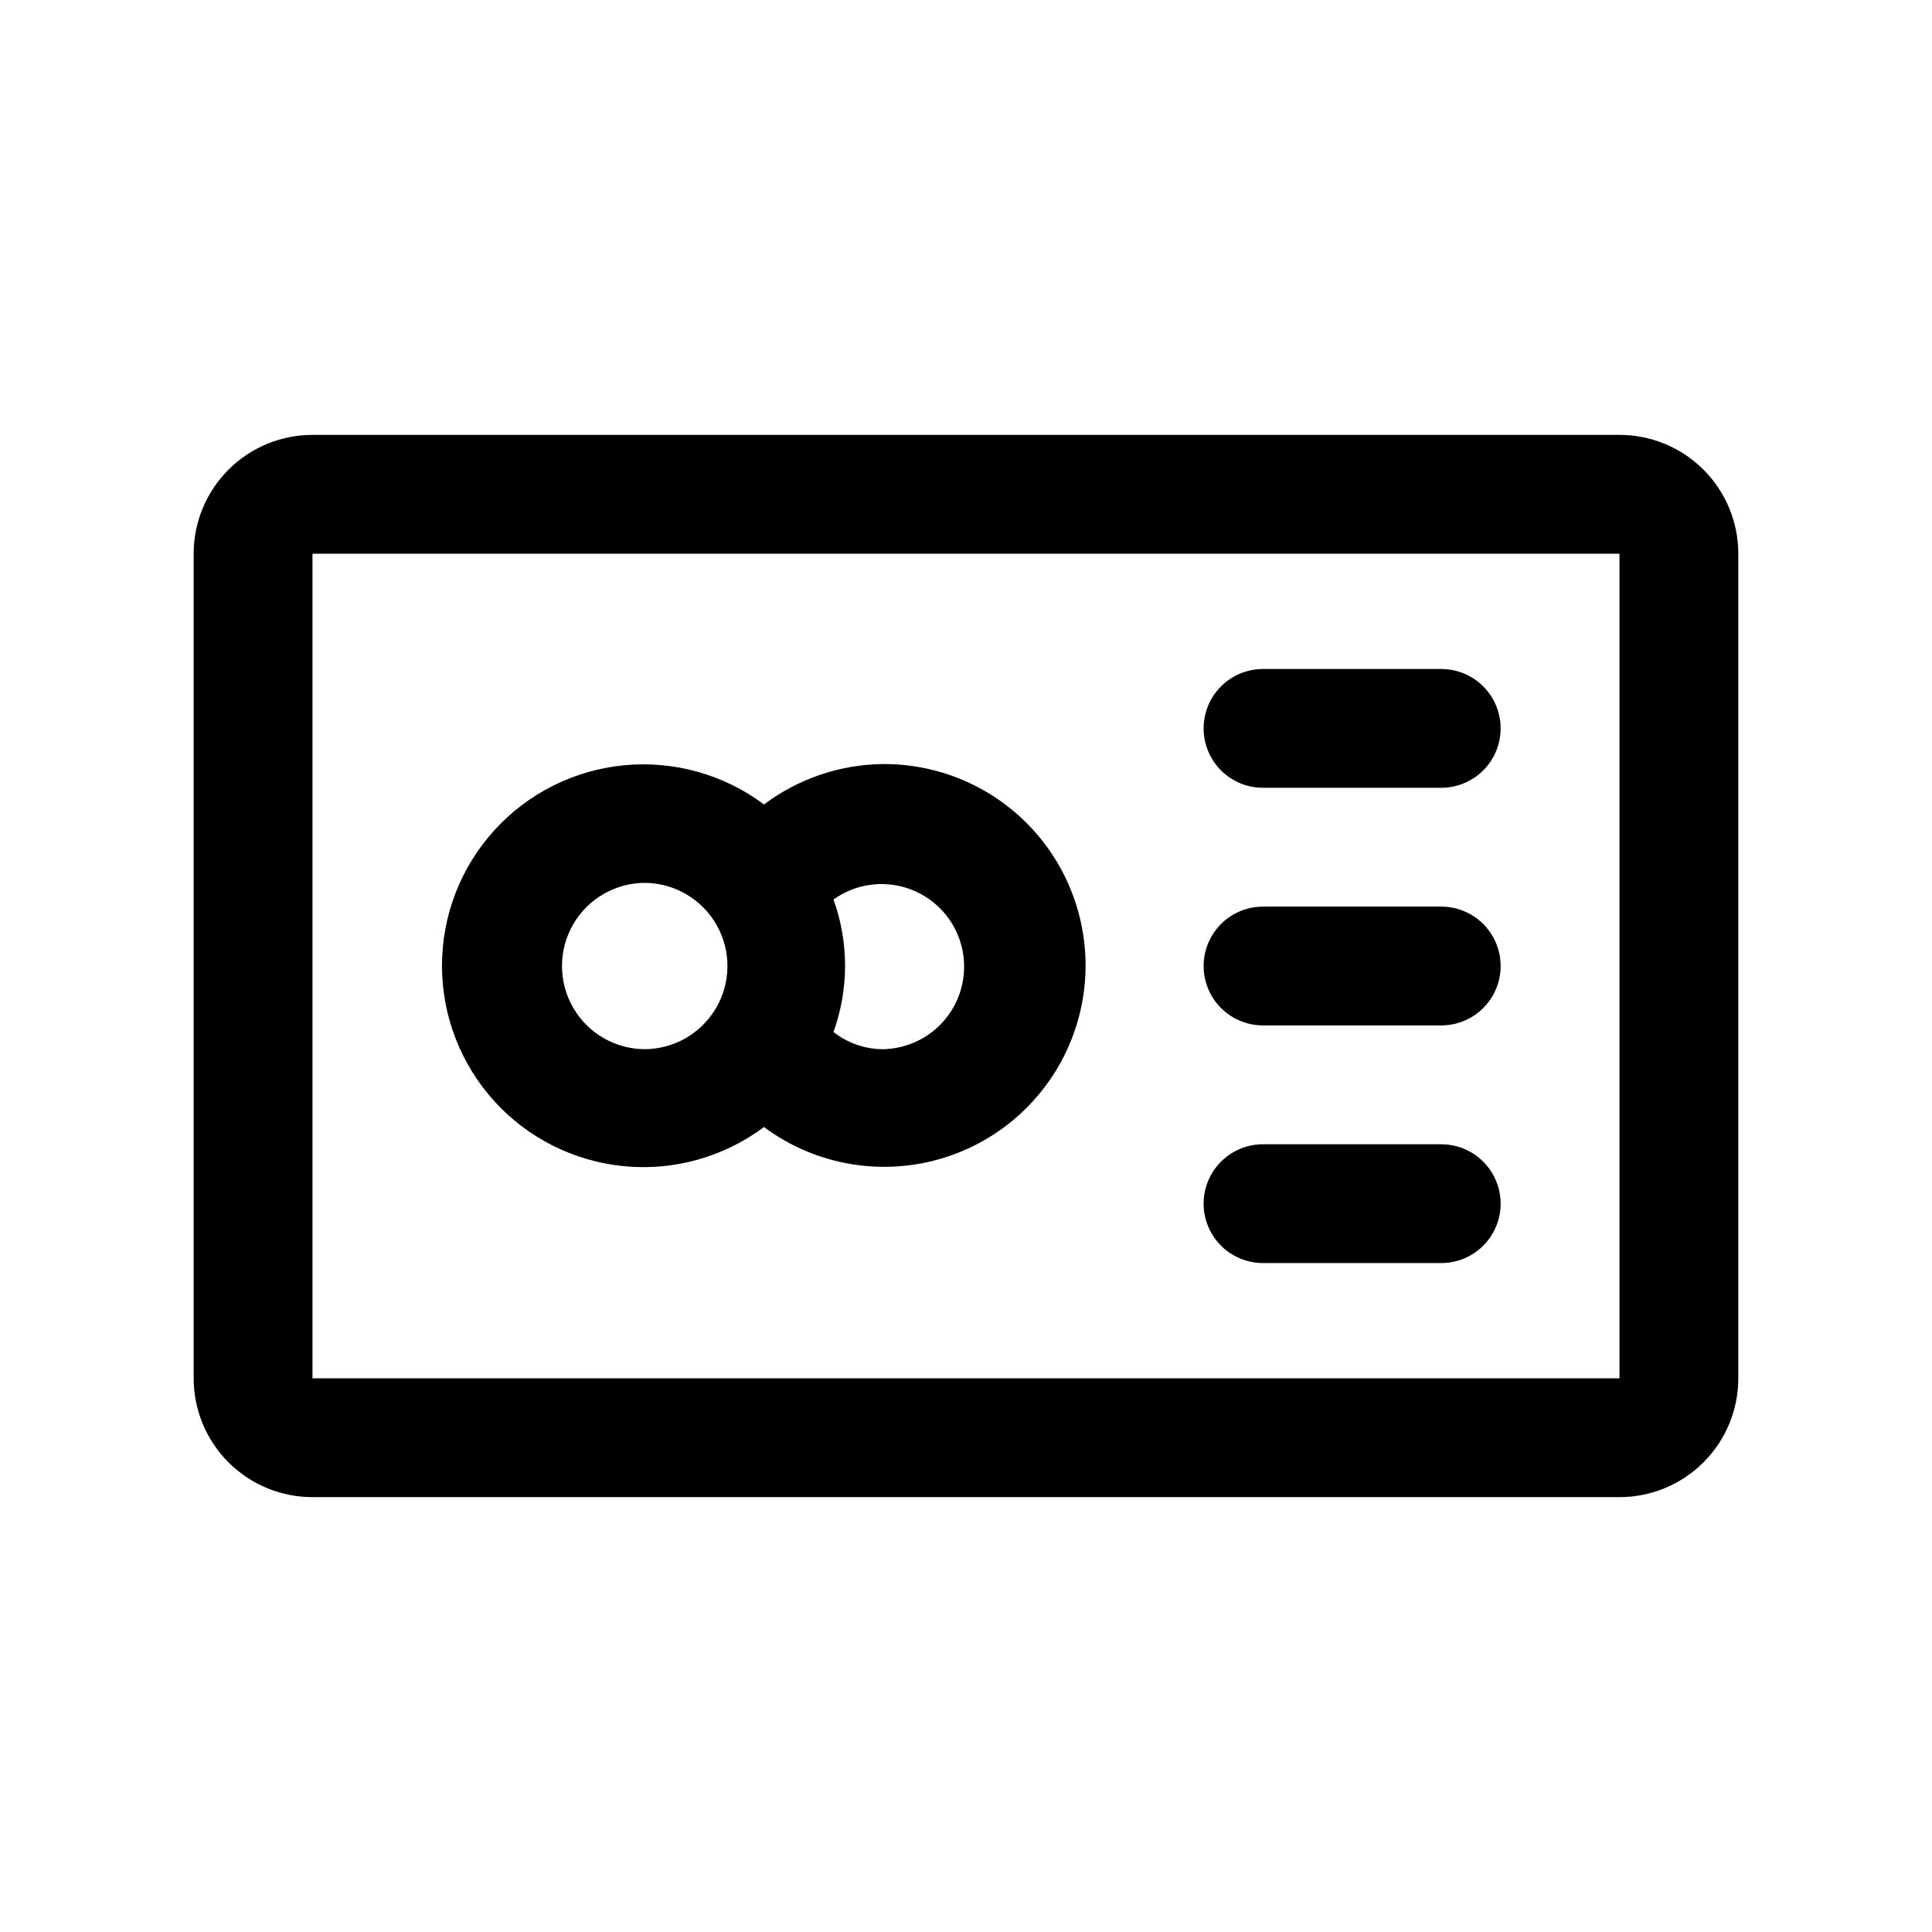<?xml version="1.0" encoding="UTF-8"?>
<!-- Uploaded to: ICON Repo, www.svgrepo.com, Generator: ICON Repo Mixer Tools -->
<svg fill="#000000" width="800px" height="800px" version="1.1" viewBox="144 144 512 512" xmlns="http://www.w3.org/2000/svg">
 <path d="m573.18 259.25h-346.37c-8.352 0-16.359 3.316-22.266 9.223-5.902 5.906-9.223 13.914-9.223 22.266v218.53c0 8.352 3.32 16.359 9.223 22.266 5.906 5.906 13.914 9.223 22.266 9.223h346.37c8.352 0 16.359-3.316 22.266-9.223s9.223-13.914 9.223-22.266v-218.53c0-8.352-3.316-16.359-9.223-22.266s-13.914-9.223-22.266-9.223zm-346.37 250.02v-218.53h346.37v218.53zm151.14-162.79c-11.367 0.137-22.395 3.883-31.488 10.707-10.629-7.949-23.84-11.652-37.055-10.383-13.211 1.266-25.48 7.41-34.406 17.234-8.926 9.82-13.871 22.617-13.871 35.891 0 13.273 4.945 26.074 13.871 35.895 8.926 9.824 21.195 15.969 34.406 17.234 13.215 1.27 26.426-2.434 37.055-10.383 13.777 10.246 31.641 13.242 48.008 8.047 16.363-5.199 29.227-17.949 34.57-34.266 5.34-16.32 2.504-34.211-7.617-48.078-10.125-13.867-26.305-22.016-43.473-21.898zm-62.977 75.57c-7.875 0-15.152-4.199-19.09-11.02-3.938-6.82-3.938-15.223 0-22.043 3.938-6.82 11.215-11.02 19.09-11.02 7.875 0.086 15.105 4.363 18.973 11.227 3.863 6.859 3.773 15.262-0.238 22.039-4.012 6.777-11.332 10.902-19.207 10.816zm62.977 0c-4.742-0.02-9.344-1.629-13.066-4.566 4.086-11.344 4.086-23.762 0-35.109 5.66-4.051 12.914-5.168 19.531-3.008 6.621 2.16 11.816 7.344 13.992 13.957 2.18 6.613 1.082 13.867-2.957 19.539-4.039 5.672-10.539 9.086-17.5 9.188zm147.99-69.273h-47.23c-5.625 0-10.824-3-13.633-7.871-2.812-4.871-2.812-10.871 0-15.746 2.809-4.871 8.008-7.871 13.633-7.871h47.23c5.625 0 10.824 3 13.637 7.871 2.812 4.875 2.812 10.875 0 15.746-2.812 4.871-8.012 7.871-13.637 7.871zm0 125.95h-47.23c-5.625 0-10.824-3-13.633-7.871-2.812-4.871-2.812-10.875 0-15.746 2.809-4.871 8.008-7.871 13.633-7.871h47.23c5.625 0 10.824 3 13.637 7.871 2.812 4.871 2.812 10.875 0 15.746s-8.012 7.871-13.637 7.871zm0-62.977h-47.23c-5.625 0-10.824-3-13.633-7.871-2.812-4.871-2.812-10.875 0-15.746 2.809-4.871 8.008-7.871 13.633-7.871h47.23c5.625 0 10.824 3 13.637 7.871s2.812 10.875 0 15.746-8.012 7.871-13.637 7.871z"/>
</svg>